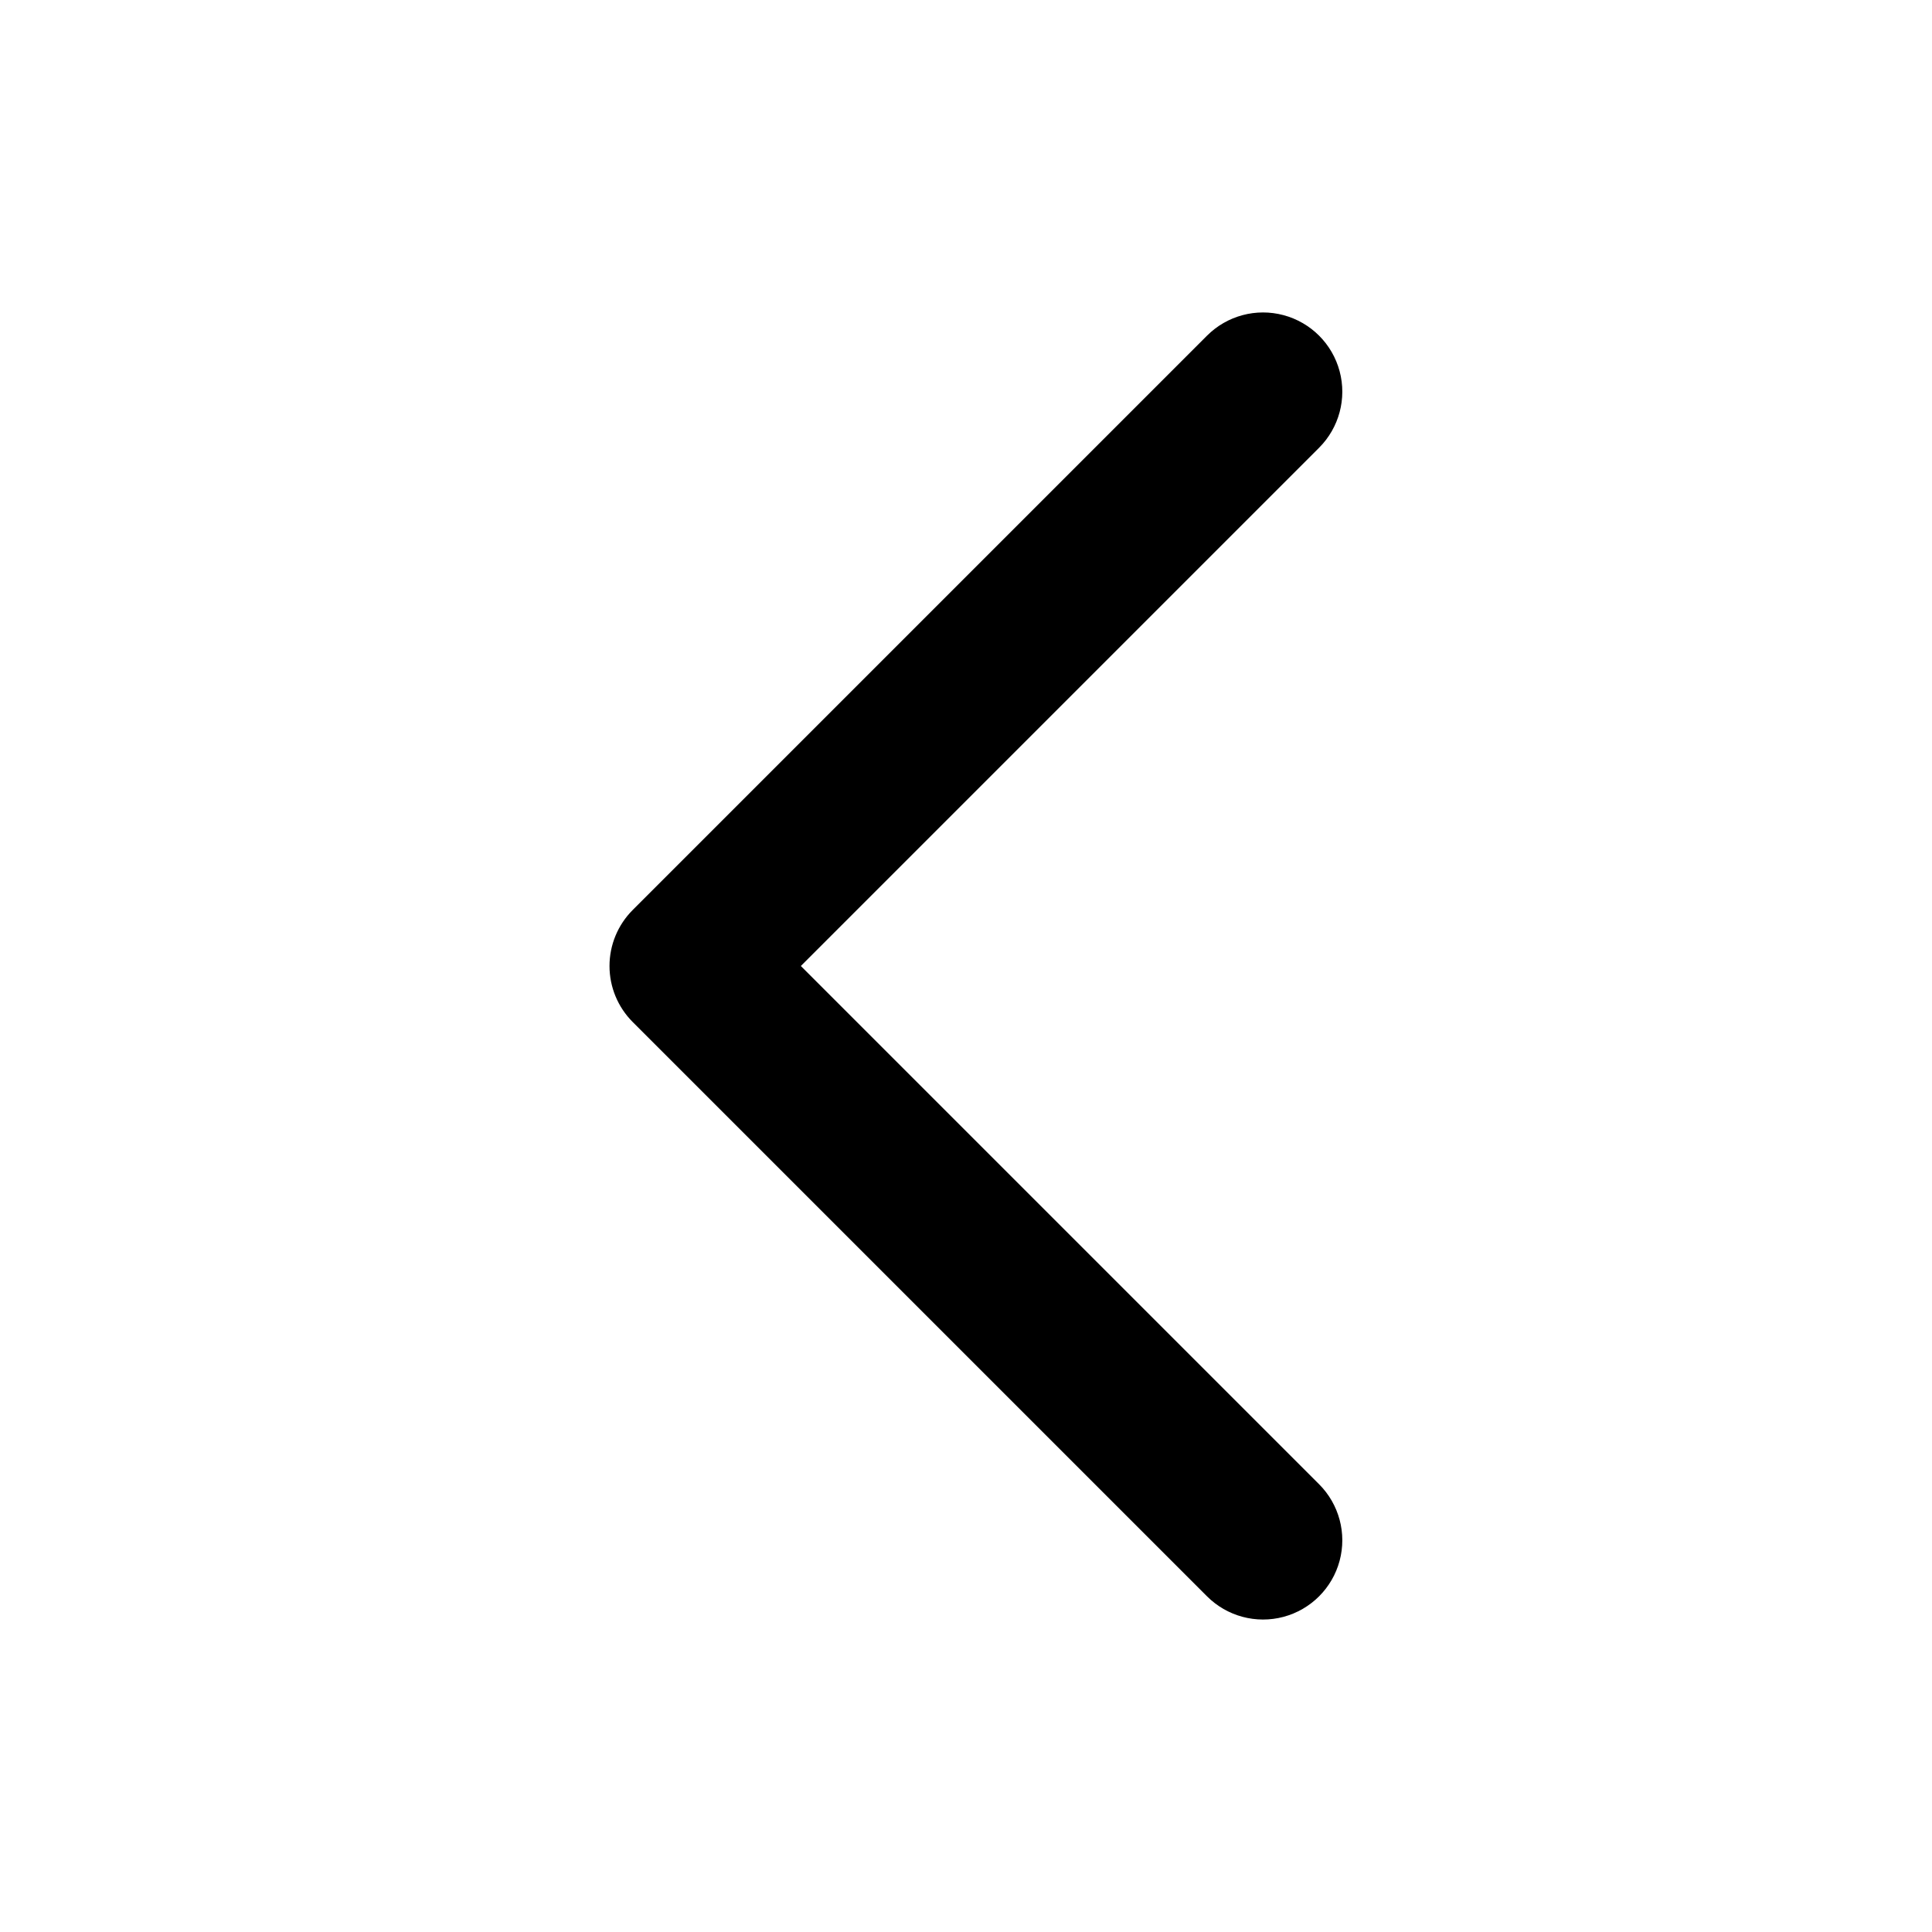 <?xml version="1.0" encoding="UTF-8"?>
<!-- Uploaded to: ICON Repo, www.iconrepo.com, Generator: ICON Repo Mixer Tools -->
<svg fill="#000000" width="800px" height="800px" version="1.1" viewBox="144 144 512 512" xmlns="http://www.w3.org/2000/svg">
 <path d="m463.87 567.04c5.305 5.305 13.039 7.379 20.289 5.438 7.246-1.945 12.91-7.606 14.852-14.852 1.941-7.25-0.133-14.984-5.438-20.289l-137.34-137.34 137.34-137.34c5.305-5.305 7.379-13.039 5.438-20.285-1.941-7.25-7.606-12.91-14.852-14.852-7.25-1.945-14.984 0.129-20.289 5.434l-152.19 152.19v0.004c-3.941 3.938-6.156 9.277-6.156 14.852 0 5.57 2.215 10.914 6.156 14.852z"/>
</svg>